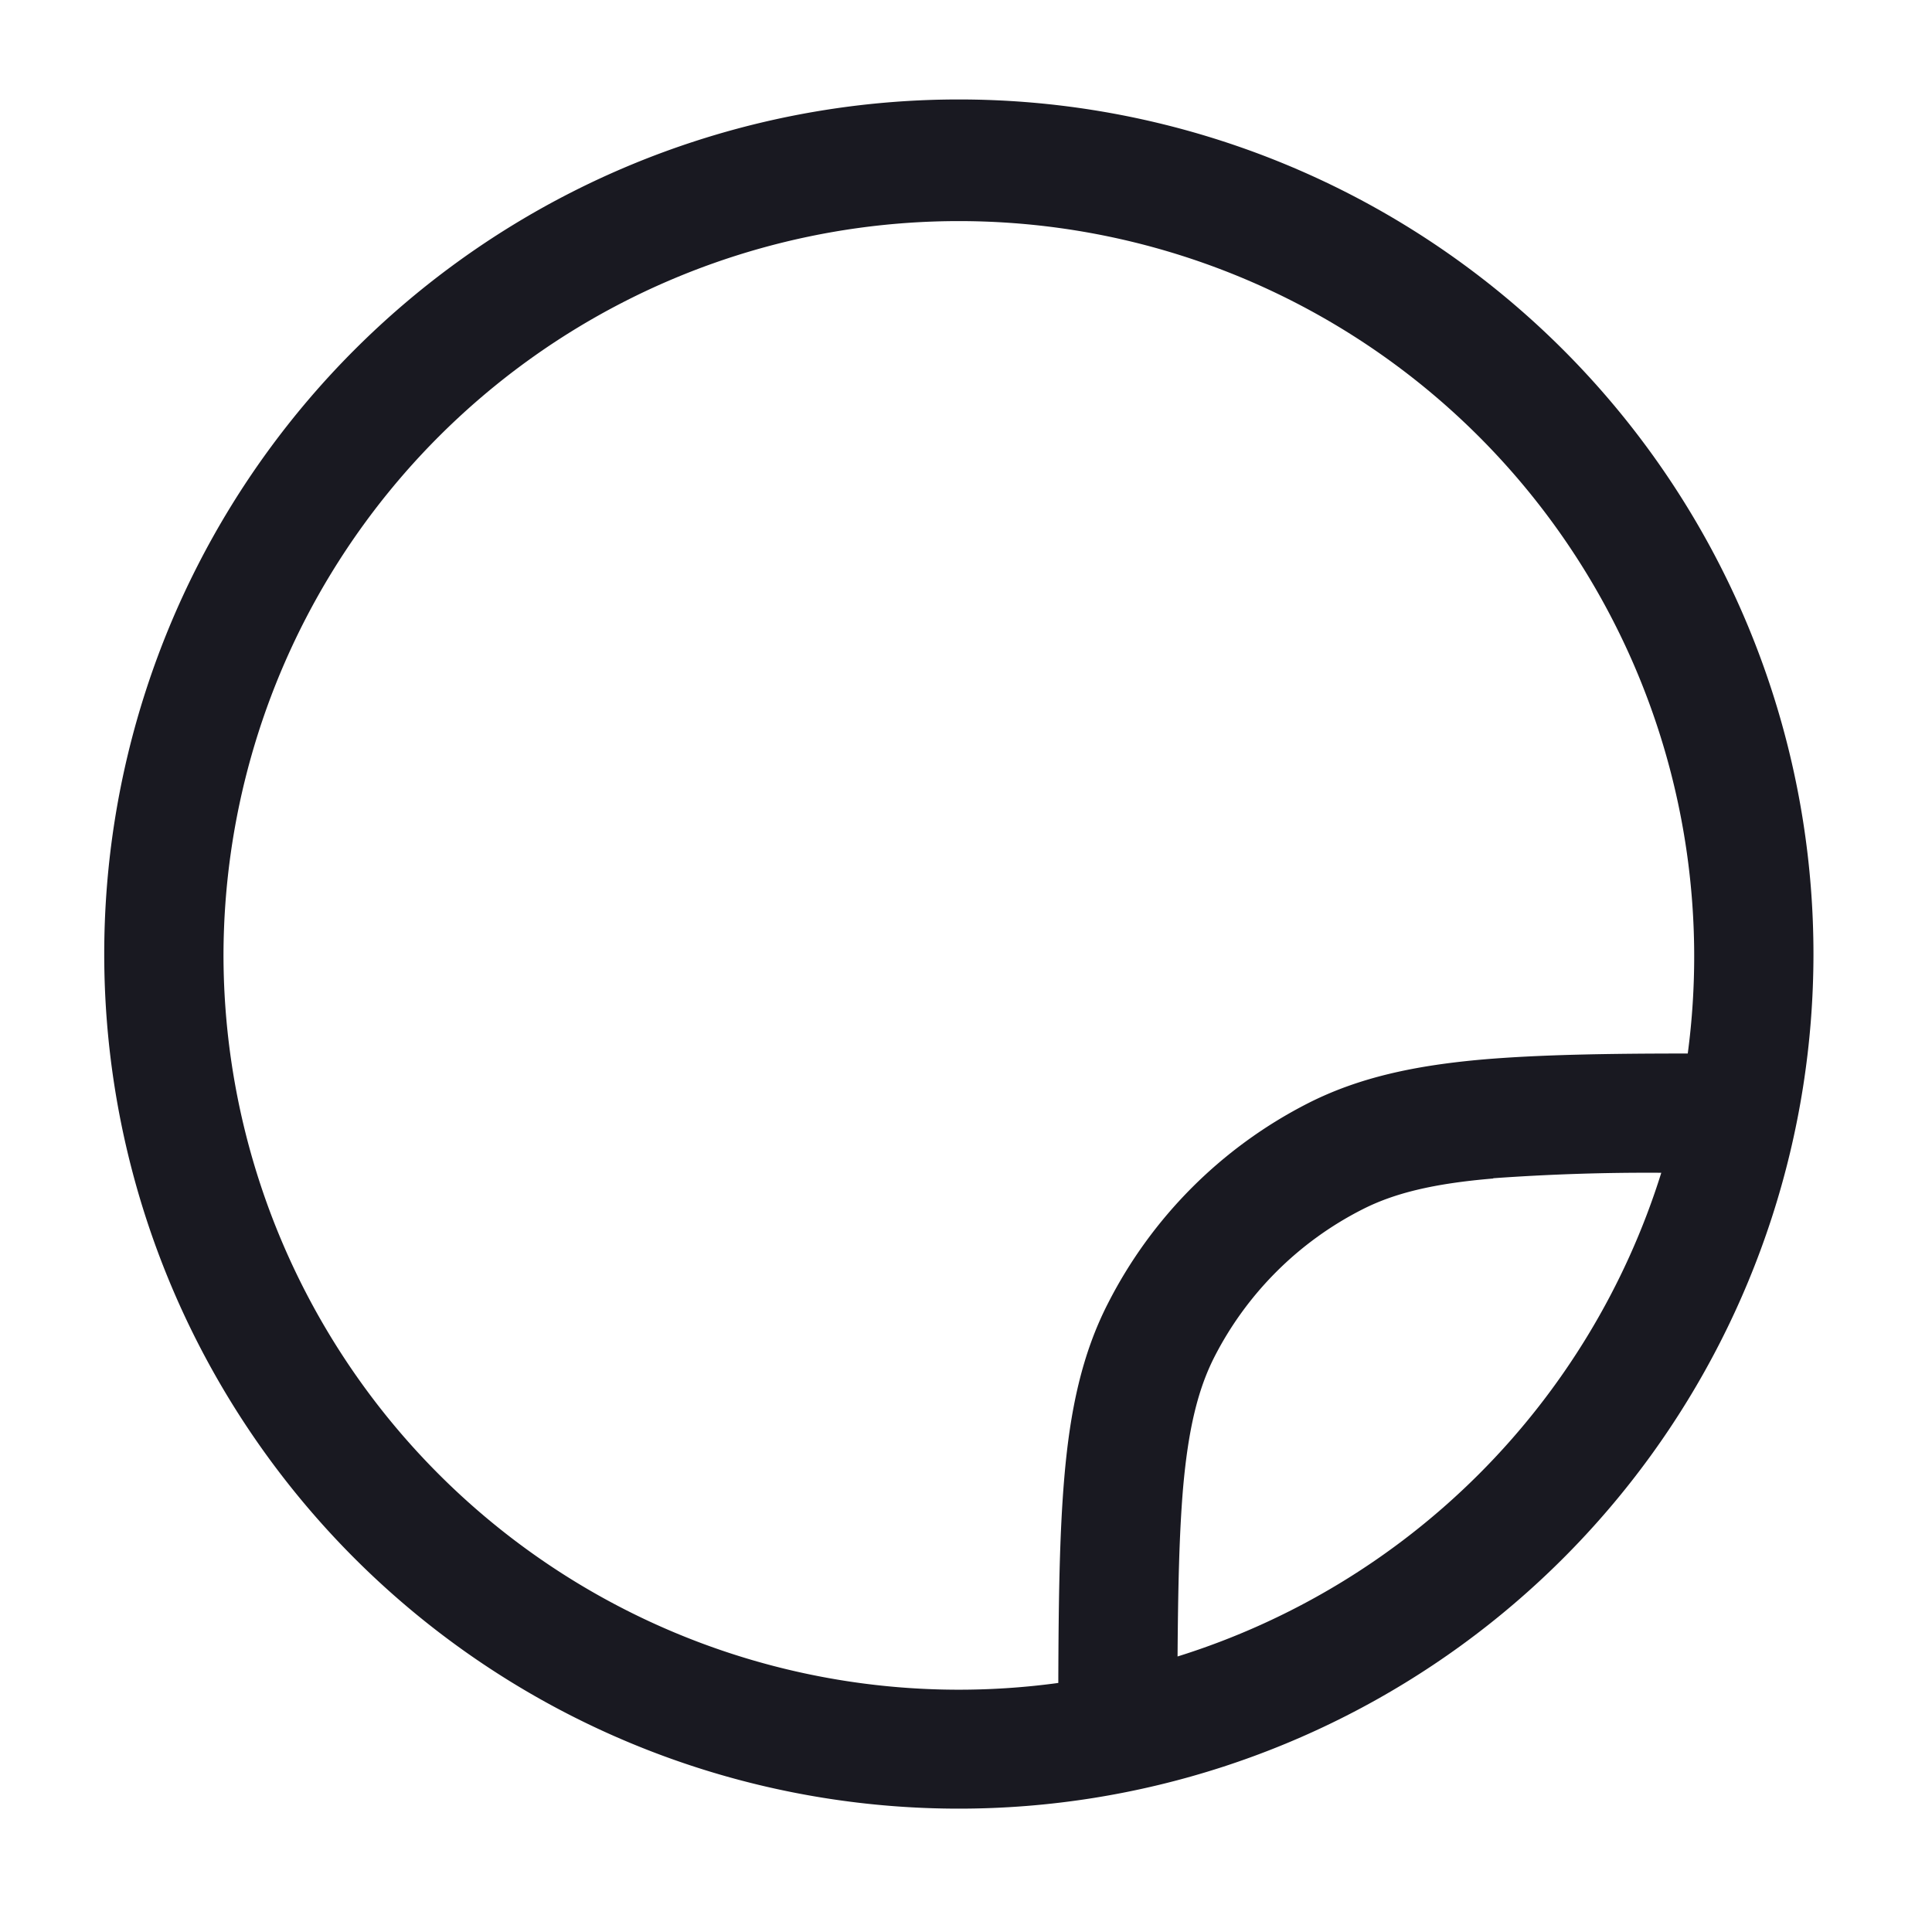<?xml version="1.0" encoding="UTF-8"?> <svg xmlns="http://www.w3.org/2000/svg" fill="none" viewBox="0 0 81 80"><path fill="#191921" fill-rule="evenodd" d="M40.2 4.17a35.83 35.83 0 1 0 0 71.66 35.83 35.83 0 0 0 0-71.66ZM9.37 40a30.83 30.83 0 1 1 61.39 4.17c-3.43 0-6.24.05-8.59.25-2.84.25-5.2.75-7.34 1.84a19.17 19.17 0 0 0-8.37 8.37c-1.1 2.14-1.6 4.5-1.84 7.34-.2 2.35-.24 5.16-.25 8.59A30.83 30.83 0 0 1 9.37 40Zm53.23 9.4a90.3 90.3 0 0 1 7.05-.23 30.91 30.91 0 0 1-20.28 20.28c.02-2.88.07-5.15.23-7.05.22-2.51.63-4.16 1.31-5.5a14.17 14.17 0 0 1 6.2-6.19c1.33-.68 2.98-1.09 5.5-1.3Z" clip-rule="evenodd"></path></svg> 
